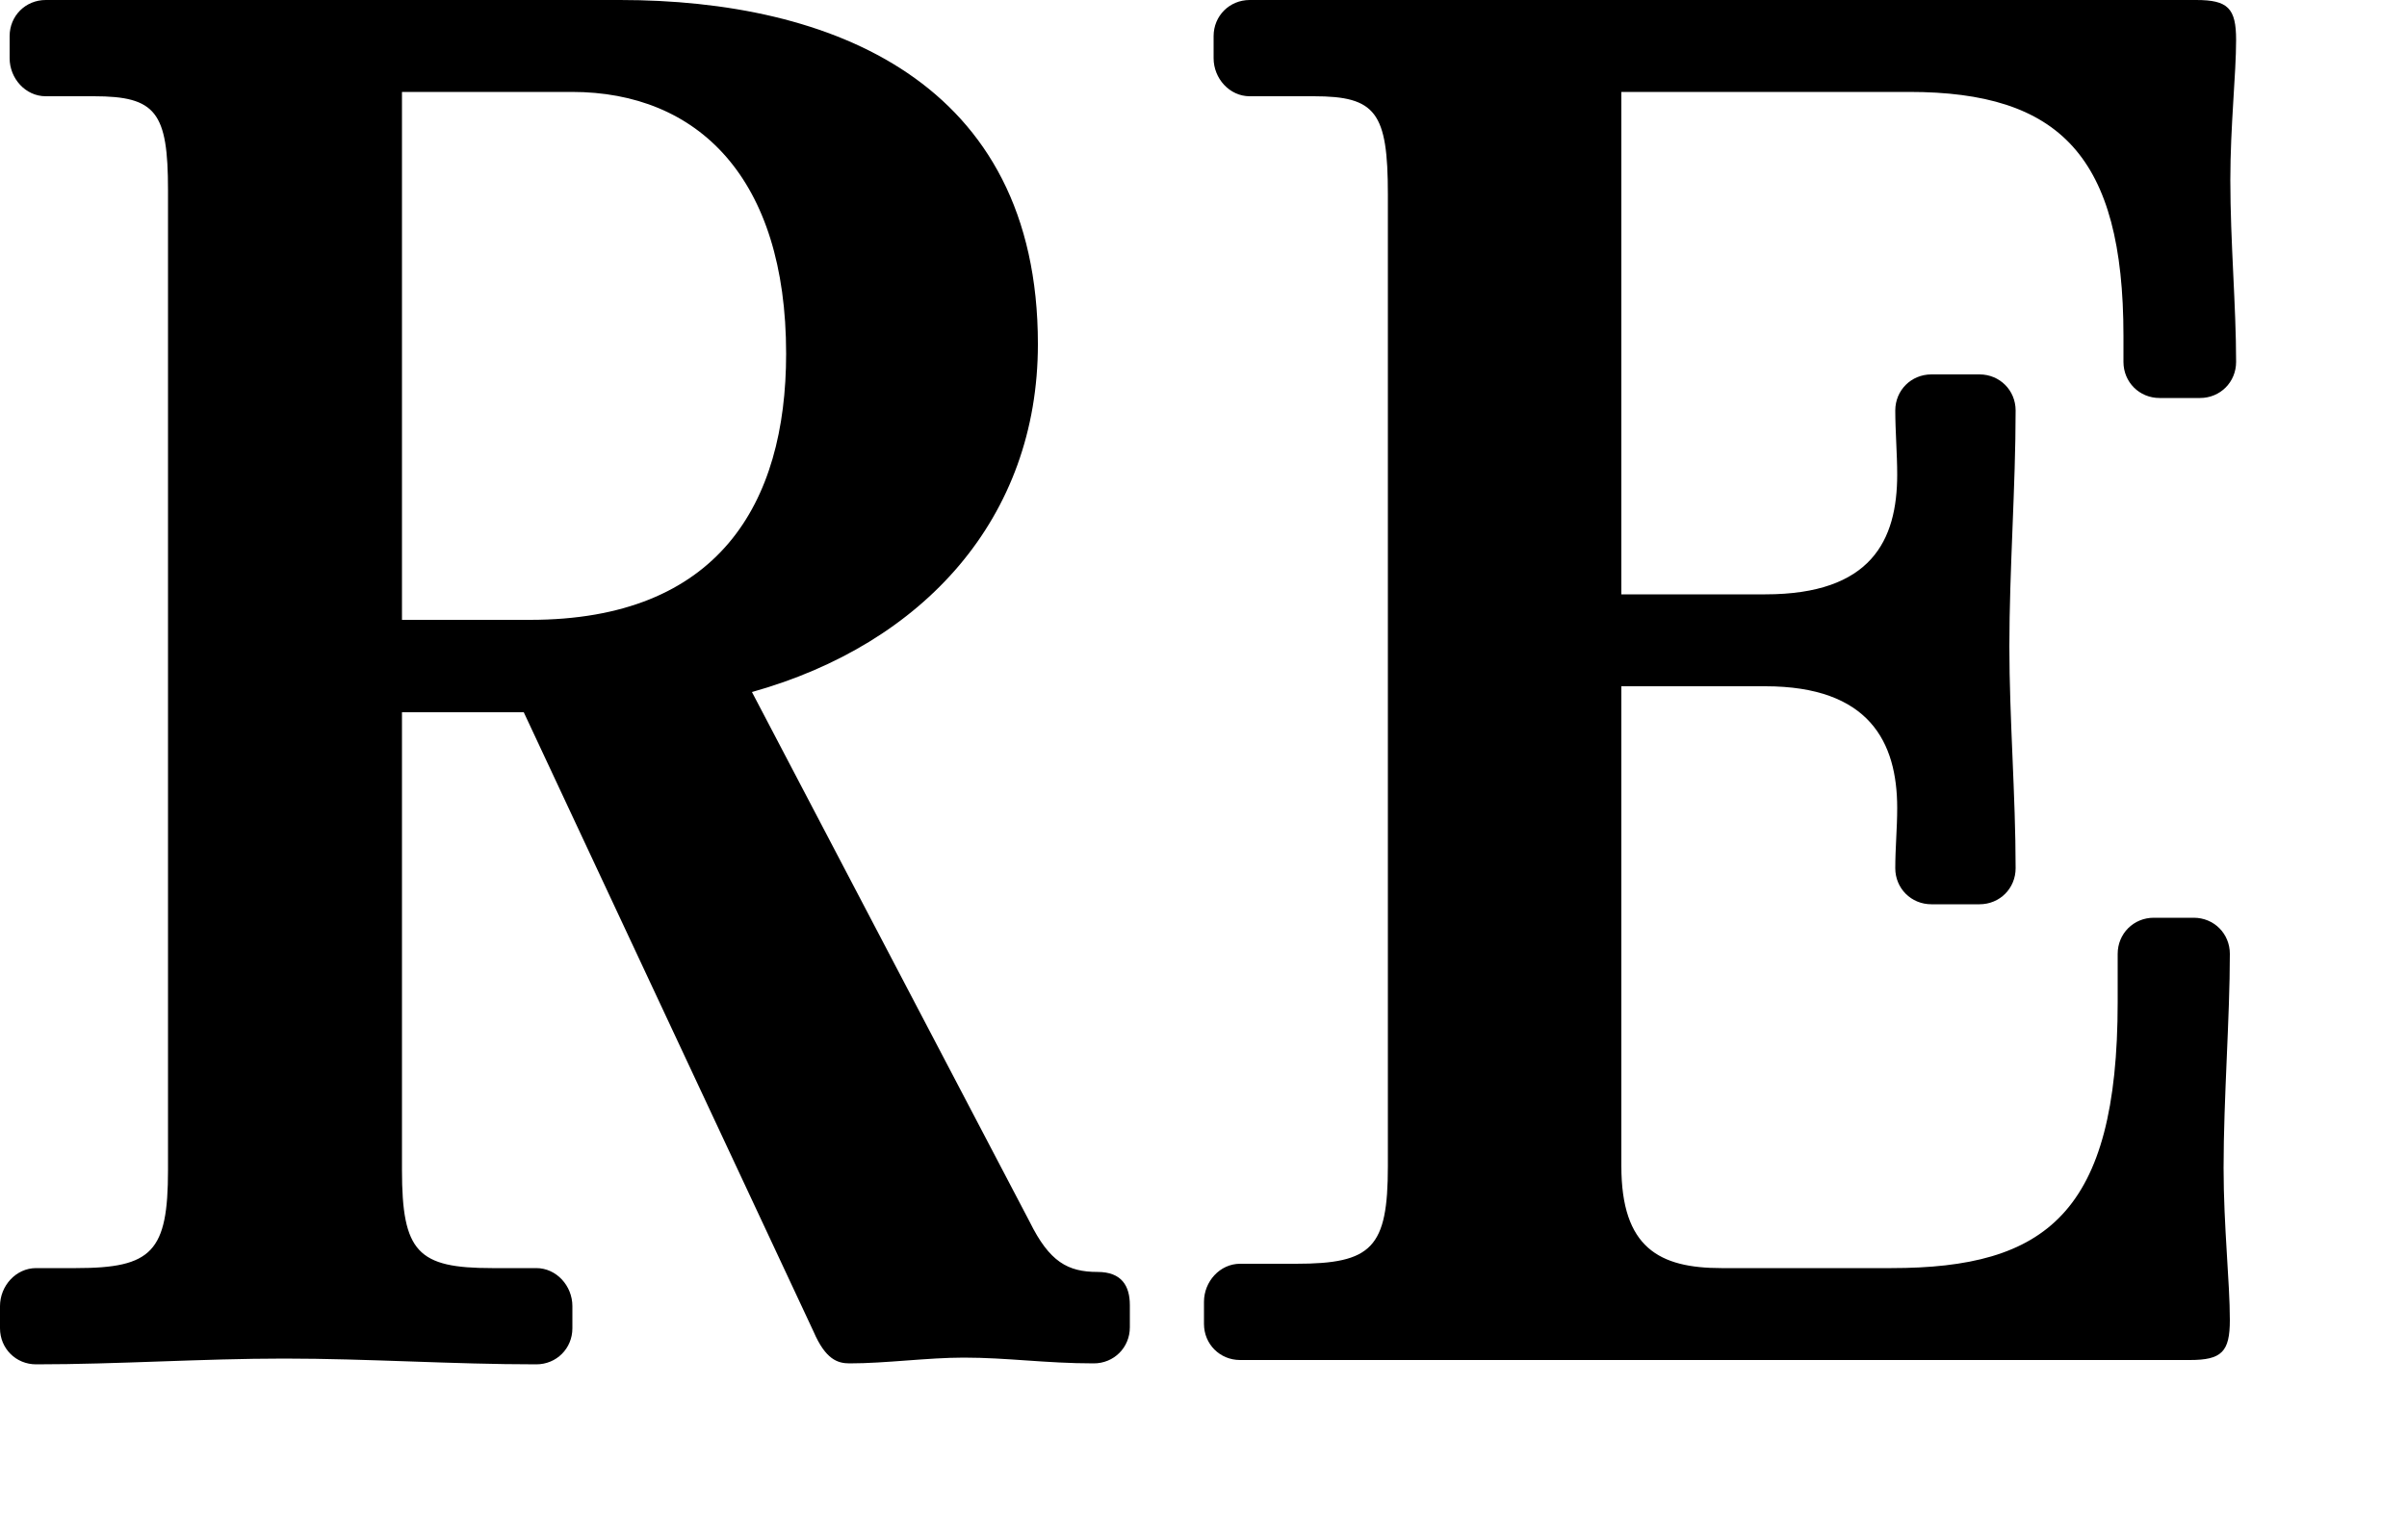 <?xml version="1.0" encoding="utf-8"?>
<!-- Generator: Adobe Illustrator 28.2.0, SVG Export Plug-In . SVG Version: 6.00 Build 0)  -->
<svg version="1.1" id="Ebene_1" xmlns="http://www.w3.org/2000/svg" xmlns:xlink="http://www.w3.org/1999/xlink" x="0px" y="0px"
	 viewBox="0 0 500 320" style="enable-background:new 0 0 500 320;" xml:space="preserve">
<path d="M457,82.7c4.2,0,7.5-3.3,7.5-7.5c0-11.6-1.2-24.9-1.2-37.8c0-11.2,1.2-22,1.2-29.1c0-6.6-1.7-8.3-8.3-8.3H259.6
	c-4.2,0-7.5,3.3-7.5,7.5v4.6c0,4.2,3.3,7.9,7.5,7.9h13.3c12.9,0,15.4,3.3,15.4,20.4v201.9c0,17-3.3,20.3-19.1,20.3h-11.6
	c-4.2,0-7.5,3.7-7.5,7.9v4.6c0,4.2,3.3,7.5,7.5,7.5h197.3c6.6,0,8.3-1.7,8.3-8.3c0-7.9-1.3-19.5-1.3-31.6c0-14.5,1.3-31.2,1.3-44.5
	c0-4.2-3.3-7.5-7.5-7.5h-8.3c-4.2,0-7.5,3.3-7.5,7.5v10c0,44-15,55.3-47,55.3h-35.3c-12.9,0-20.8-4.2-20.8-21.2v-99.7h29.9
	c21.6,0,27.4,11.6,27.4,25.3c0,4.2-0.4,8.3-0.4,12.5s3.3,7.5,7.5,7.5h10c4.2,0,7.5-3.3,7.5-7.5c0-15-1.3-31.2-1.3-46.1
	c0-15.8,1.3-33.2,1.3-49c0-4.2-3.3-7.5-7.5-7.5h-10c-4.2,0-7.5,3.3-7.5,7.5s0.4,9.1,0.4,13.3c0,13.7-5.4,24.9-27.4,24.9h-29.9V19.1
	h59.8c31.2,0,44.5,13.3,44.5,50.7v5.4c0,4.2,3.3,7.5,7.5,7.5H457z M118.8,19.1c26.2,0,44.5,17.9,44.5,54.4
	c0,31.2-14.1,55.3-53.2,55.3H83.5V19.1H118.8z M228,264.3c-6.2,0-10-2.1-14.1-10.4l-57.7-110.1c35.7-10,59.4-36.2,59.4-72.3
	c0-54.8-43.2-71.5-86.8-71.5H9.5C5.3,0,2,3.3,2,7.5v4.6C2,16.3,5.3,20,9.5,20h10c12.9,0,15.4,3.3,15.4,19.5v203.6
	c0,17-3.3,20.4-19.1,20.4H7.5c-4.2,0-7.5,3.7-7.5,7.9v4.6c0,4.2,3.3,7.5,7.5,7.5c17,0,34.5-1.2,51.5-1.2c17.5,0,34.9,1.2,52.4,1.2
	c4.2,0,7.5-3.3,7.5-7.5v-4.6c0-4.2-3.3-7.9-7.5-7.9h-9.2c-15.4,0-18.7-3.3-18.7-20.4V148h25.3L169,276.7c2.5,5.8,5,6.6,7.5,6.6
	c7.5,0,16.2-1.2,23.7-1.2c9.1,0,17,1.2,27,1.2c4.2,0,7.5-3.3,7.5-7.5v-4.6C234.7,267.2,233,264.3,228,264.3"/>
</svg>
